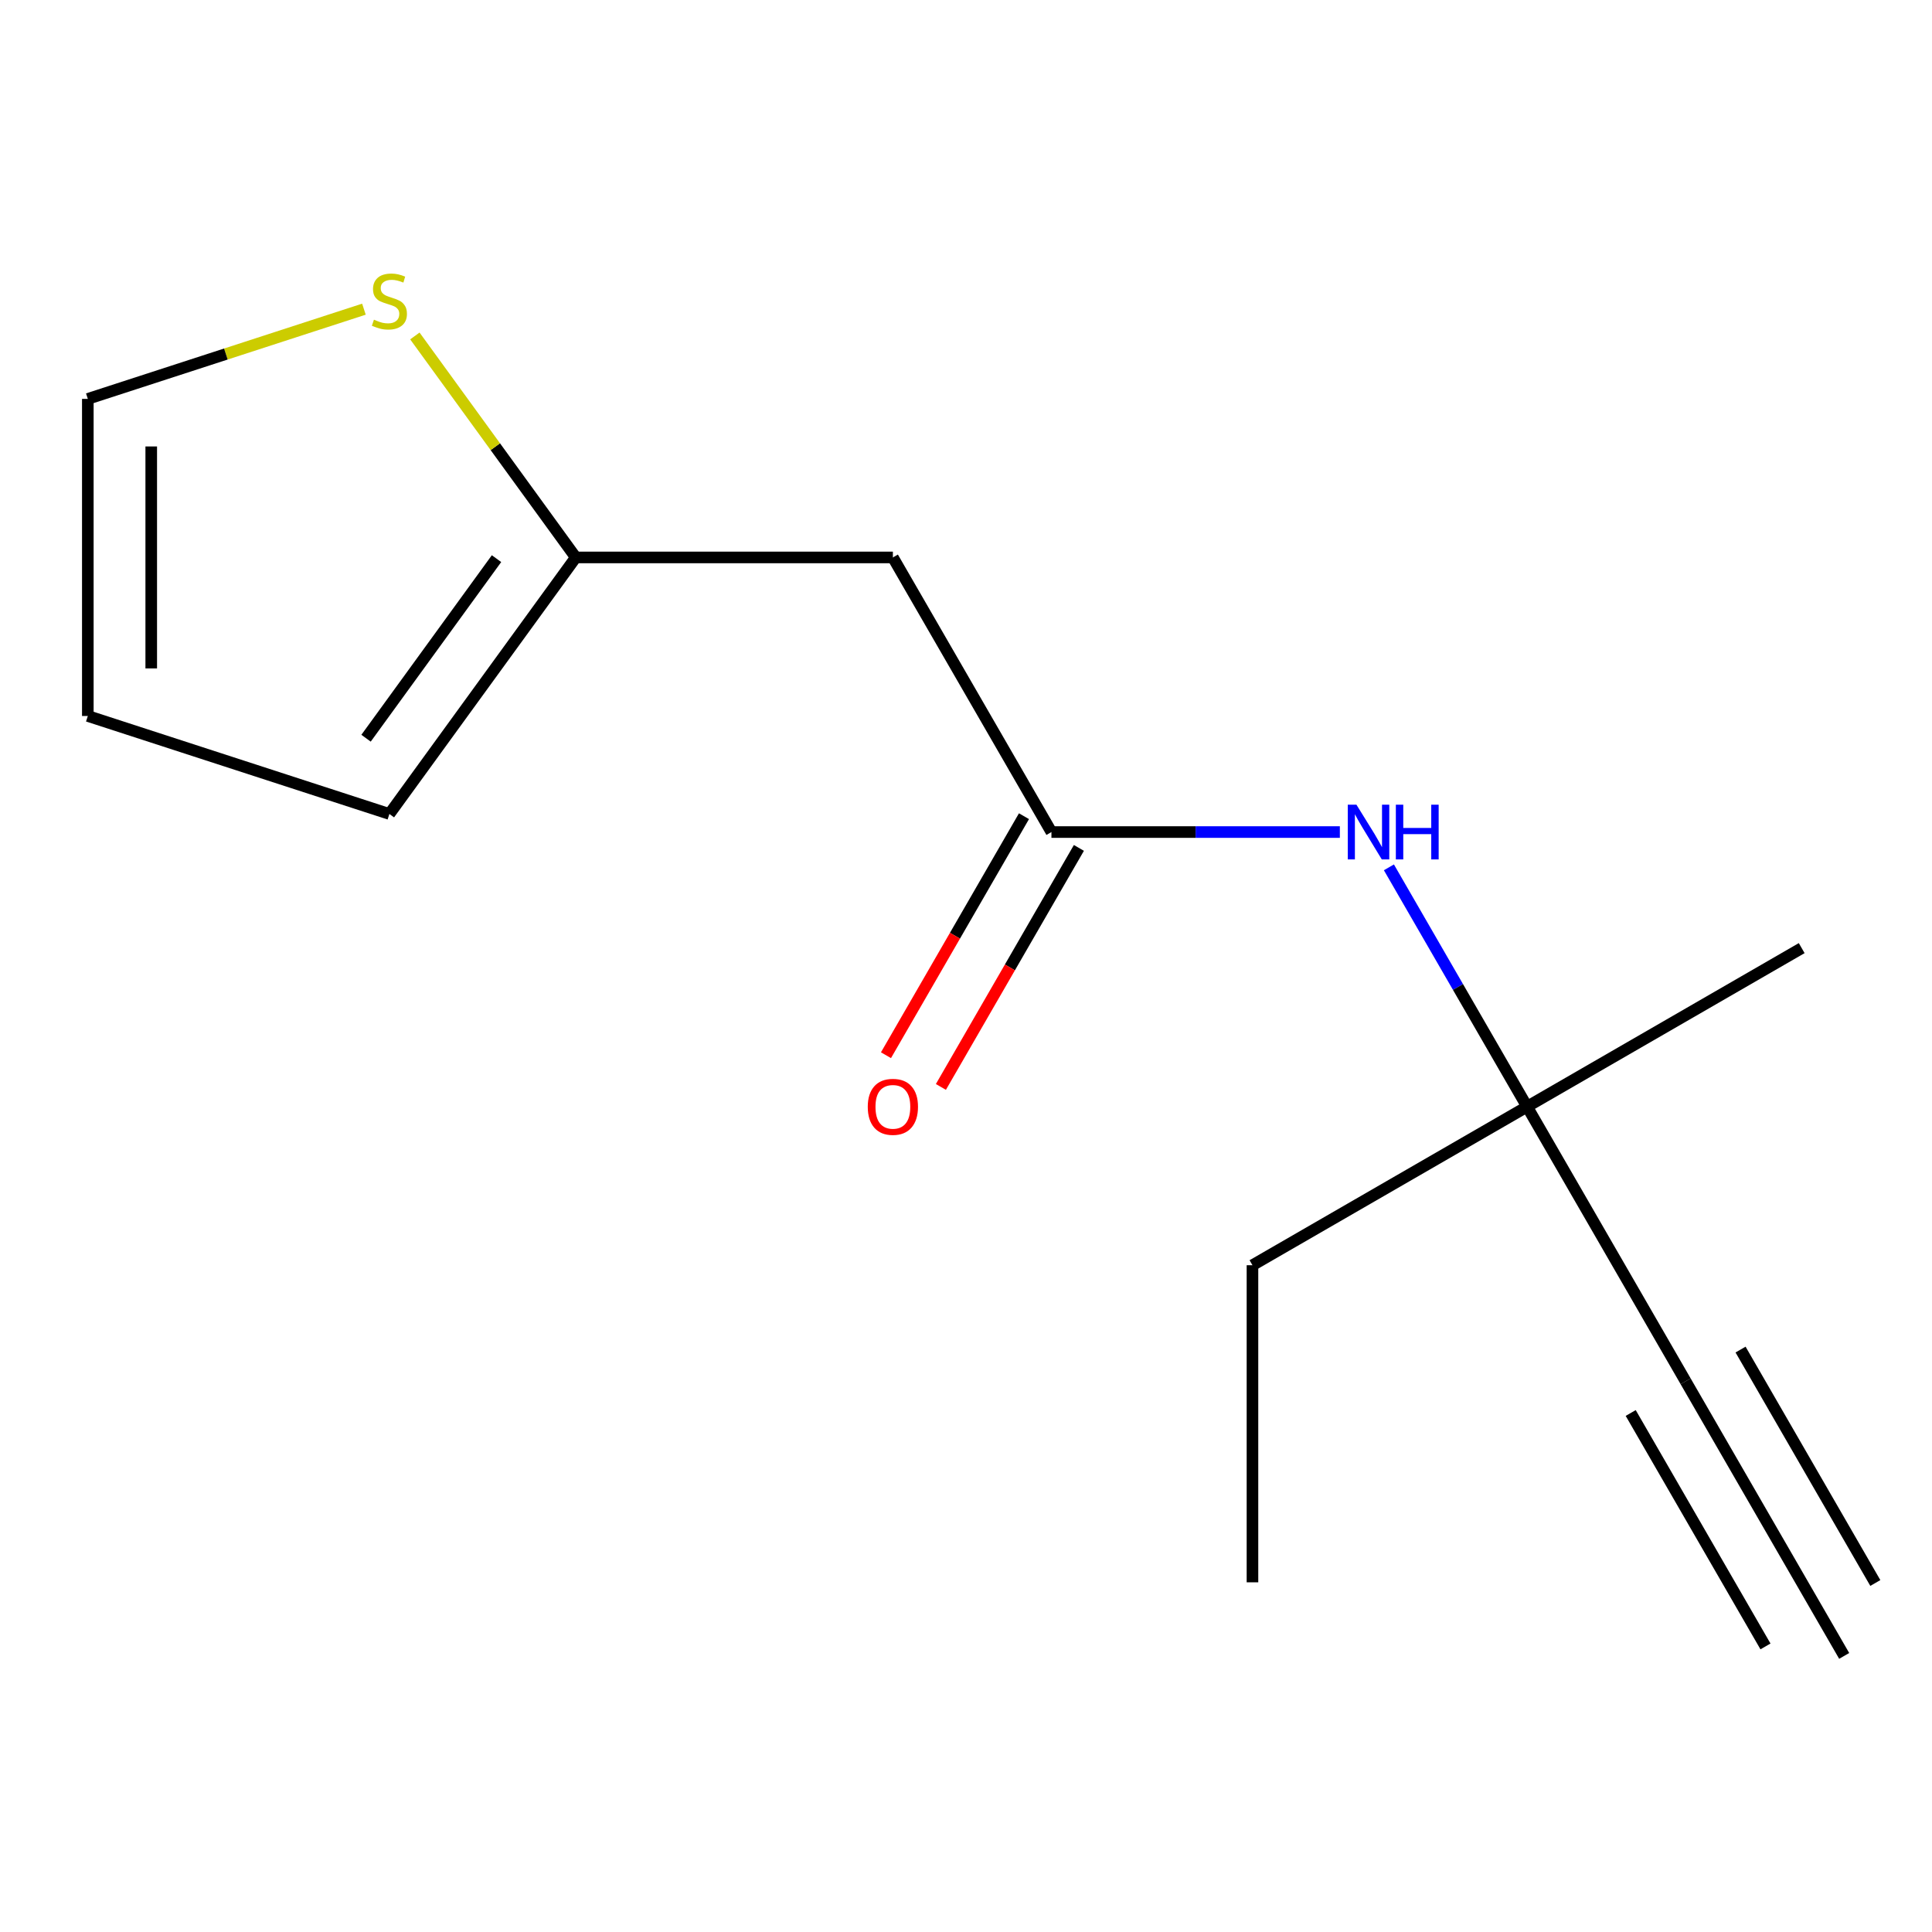 <?xml version='1.0' encoding='iso-8859-1'?>
<svg version='1.1' baseProfile='full'
              xmlns='http://www.w3.org/2000/svg'
                      xmlns:rdkit='http://www.rdkit.org/xml'
                      xmlns:xlink='http://www.w3.org/1999/xlink'
                  xml:space='preserve'
width='1000px' height='1000px' viewBox='0 0 1000 1000'>
<!-- END OF HEADER -->
<rect style='opacity:1.0;fill:#FFFFFF;stroke:none' width='1000' height='1000' x='0' y='0'> </rect>
<path class='bond-0' d='M 544.22,430.669 L 462.155,288.528' style='fill:none;fill-rule:evenodd;stroke:#000000;stroke-width:6px;stroke-linecap:butt;stroke-linejoin:miter;stroke-opacity:1' />
<path class='bond-5' d='M 544.22,430.669 L 618.864,430.669' style='fill:none;fill-rule:evenodd;stroke:#000000;stroke-width:6px;stroke-linecap:butt;stroke-linejoin:miter;stroke-opacity:1' />
<path class='bond-5' d='M 618.864,430.669 L 693.507,430.669' style='fill:none;fill-rule:evenodd;stroke:#0000FF;stroke-width:6px;stroke-linecap:butt;stroke-linejoin:miter;stroke-opacity:1' />
<path class='bond-9' d='M 530.006,422.463 L 494.292,484.322' style='fill:none;fill-rule:evenodd;stroke:#000000;stroke-width:6px;stroke-linecap:butt;stroke-linejoin:miter;stroke-opacity:1' />
<path class='bond-9' d='M 494.292,484.322 L 458.578,546.18' style='fill:none;fill-rule:evenodd;stroke:#FF0000;stroke-width:6px;stroke-linecap:butt;stroke-linejoin:miter;stroke-opacity:1' />
<path class='bond-9' d='M 558.434,438.876 L 522.72,500.735' style='fill:none;fill-rule:evenodd;stroke:#000000;stroke-width:6px;stroke-linecap:butt;stroke-linejoin:miter;stroke-opacity:1' />
<path class='bond-9' d='M 522.72,500.735 L 487.006,562.593' style='fill:none;fill-rule:evenodd;stroke:#FF0000;stroke-width:6px;stroke-linecap:butt;stroke-linejoin:miter;stroke-opacity:1' />
<path class='bond-2' d='M 462.155,288.528 L 298.025,288.528' style='fill:none;fill-rule:evenodd;stroke:#000000;stroke-width:6px;stroke-linecap:butt;stroke-linejoin:miter;stroke-opacity:1' />
<path class='bond-1' d='M 872.48,714.951 L 790.415,572.81' style='fill:none;fill-rule:evenodd;stroke:#000000;stroke-width:6px;stroke-linecap:butt;stroke-linejoin:miter;stroke-opacity:1' />
<path class='bond-3' d='M 872.48,714.951 L 954.545,857.092' style='fill:none;fill-rule:evenodd;stroke:#000000;stroke-width:6px;stroke-linecap:butt;stroke-linejoin:miter;stroke-opacity:1' />
<path class='bond-3' d='M 844.052,731.364 L 913.808,852.184' style='fill:none;fill-rule:evenodd;stroke:#000000;stroke-width:6px;stroke-linecap:butt;stroke-linejoin:miter;stroke-opacity:1' />
<path class='bond-3' d='M 900.909,698.538 L 970.664,819.358' style='fill:none;fill-rule:evenodd;stroke:#000000;stroke-width:6px;stroke-linecap:butt;stroke-linejoin:miter;stroke-opacity:1' />
<path class='bond-4' d='M 298.025,288.528 L 256.38,231.209' style='fill:none;fill-rule:evenodd;stroke:#000000;stroke-width:6px;stroke-linecap:butt;stroke-linejoin:miter;stroke-opacity:1' />
<path class='bond-4' d='M 256.38,231.209 L 214.735,173.89' style='fill:none;fill-rule:evenodd;stroke:#CCCC00;stroke-width:6px;stroke-linecap:butt;stroke-linejoin:miter;stroke-opacity:1' />
<path class='bond-8' d='M 298.025,288.528 L 201.552,421.313' style='fill:none;fill-rule:evenodd;stroke:#000000;stroke-width:6px;stroke-linecap:butt;stroke-linejoin:miter;stroke-opacity:1' />
<path class='bond-8' d='M 256.997,289.151 L 189.466,382.1' style='fill:none;fill-rule:evenodd;stroke:#000000;stroke-width:6px;stroke-linecap:butt;stroke-linejoin:miter;stroke-opacity:1' />
<path class='bond-7' d='M 188.368,160.028 L 116.911,183.246' style='fill:none;fill-rule:evenodd;stroke:#CCCC00;stroke-width:6px;stroke-linecap:butt;stroke-linejoin:miter;stroke-opacity:1' />
<path class='bond-7' d='M 116.911,183.246 L 45.455,206.463' style='fill:none;fill-rule:evenodd;stroke:#000000;stroke-width:6px;stroke-linecap:butt;stroke-linejoin:miter;stroke-opacity:1' />
<path class='bond-6' d='M 718.895,448.933 L 754.655,510.871' style='fill:none;fill-rule:evenodd;stroke:#0000FF;stroke-width:6px;stroke-linecap:butt;stroke-linejoin:miter;stroke-opacity:1' />
<path class='bond-6' d='M 754.655,510.871 L 790.415,572.81' style='fill:none;fill-rule:evenodd;stroke:#000000;stroke-width:6px;stroke-linecap:butt;stroke-linejoin:miter;stroke-opacity:1' />
<path class='bond-11' d='M 790.415,572.81 L 648.274,654.875' style='fill:none;fill-rule:evenodd;stroke:#000000;stroke-width:6px;stroke-linecap:butt;stroke-linejoin:miter;stroke-opacity:1' />
<path class='bond-12' d='M 790.415,572.81 L 932.556,490.745' style='fill:none;fill-rule:evenodd;stroke:#000000;stroke-width:6px;stroke-linecap:butt;stroke-linejoin:miter;stroke-opacity:1' />
<path class='bond-14' d='M 45.455,206.463 L 45.455,370.594' style='fill:none;fill-rule:evenodd;stroke:#000000;stroke-width:6px;stroke-linecap:butt;stroke-linejoin:miter;stroke-opacity:1' />
<path class='bond-14' d='M 78.281,231.083 L 78.281,345.974' style='fill:none;fill-rule:evenodd;stroke:#000000;stroke-width:6px;stroke-linecap:butt;stroke-linejoin:miter;stroke-opacity:1' />
<path class='bond-10' d='M 201.552,421.313 L 45.455,370.594' style='fill:none;fill-rule:evenodd;stroke:#000000;stroke-width:6px;stroke-linecap:butt;stroke-linejoin:miter;stroke-opacity:1' />
<path class='bond-13' d='M 648.274,654.875 L 648.274,819.005' style='fill:none;fill-rule:evenodd;stroke:#000000;stroke-width:6px;stroke-linecap:butt;stroke-linejoin:miter;stroke-opacity:1' />
<path  class='atom-5' d='M 193.552 165.464
Q 193.872 165.584, 195.192 166.144
Q 196.512 166.704, 197.952 167.064
Q 199.432 167.384, 200.872 167.384
Q 203.552 167.384, 205.112 166.104
Q 206.672 164.784, 206.672 162.504
Q 206.672 160.944, 205.872 159.984
Q 205.112 159.024, 203.912 158.504
Q 202.712 157.984, 200.712 157.384
Q 198.192 156.624, 196.672 155.904
Q 195.192 155.184, 194.112 153.664
Q 193.072 152.144, 193.072 149.584
Q 193.072 146.024, 195.472 143.824
Q 197.912 141.624, 202.712 141.624
Q 205.992 141.624, 209.712 143.184
L 208.792 146.264
Q 205.392 144.864, 202.832 144.864
Q 200.072 144.864, 198.552 146.024
Q 197.032 147.144, 197.072 149.104
Q 197.072 150.624, 197.832 151.544
Q 198.632 152.464, 199.752 152.984
Q 200.912 153.504, 202.832 154.104
Q 205.392 154.904, 206.912 155.704
Q 208.432 156.504, 209.512 158.144
Q 210.632 159.744, 210.632 162.504
Q 210.632 166.424, 207.992 168.544
Q 205.392 170.624, 201.032 170.624
Q 198.512 170.624, 196.592 170.064
Q 194.712 169.544, 192.472 168.624
L 193.552 165.464
' fill='#CCCC00'/>
<path  class='atom-6' d='M 702.09 416.509
L 711.37 431.509
Q 712.29 432.989, 713.77 435.669
Q 715.25 438.349, 715.33 438.509
L 715.33 416.509
L 719.09 416.509
L 719.09 444.829
L 715.21 444.829
L 705.25 428.429
Q 704.09 426.509, 702.85 424.309
Q 701.65 422.109, 701.29 421.429
L 701.29 444.829
L 697.61 444.829
L 697.61 416.509
L 702.09 416.509
' fill='#0000FF'/>
<path  class='atom-6' d='M 722.49 416.509
L 726.33 416.509
L 726.33 428.549
L 740.81 428.549
L 740.81 416.509
L 744.65 416.509
L 744.65 444.829
L 740.81 444.829
L 740.81 431.749
L 726.33 431.749
L 726.33 444.829
L 722.49 444.829
L 722.49 416.509
' fill='#0000FF'/>
<path  class='atom-10' d='M 449.155 572.89
Q 449.155 566.09, 452.515 562.29
Q 455.875 558.49, 462.155 558.49
Q 468.435 558.49, 471.795 562.29
Q 475.155 566.09, 475.155 572.89
Q 475.155 579.77, 471.755 583.69
Q 468.355 587.57, 462.155 587.57
Q 455.915 587.57, 452.515 583.69
Q 449.155 579.81, 449.155 572.89
M 462.155 584.37
Q 466.475 584.37, 468.795 581.49
Q 471.155 578.57, 471.155 572.89
Q 471.155 567.33, 468.795 564.53
Q 466.475 561.69, 462.155 561.69
Q 457.835 561.69, 455.475 564.49
Q 453.155 567.29, 453.155 572.89
Q 453.155 578.61, 455.475 581.49
Q 457.835 584.37, 462.155 584.37
' fill='#FF0000'/>
</svg>

